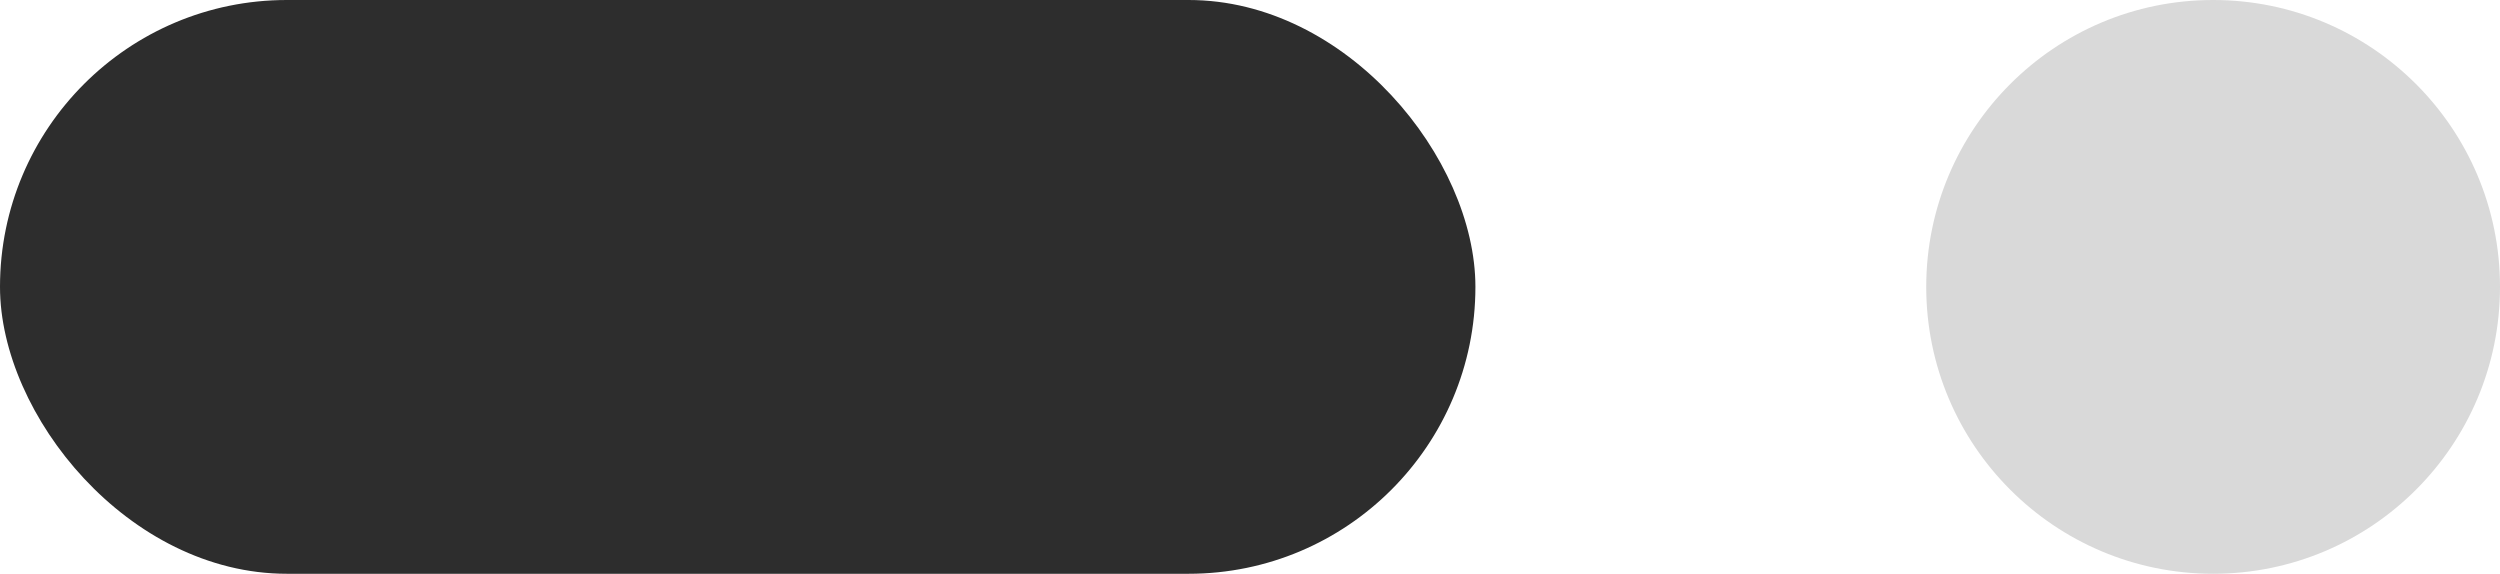 <?xml version="1.0" encoding="utf-8"?>
<svg xmlns="http://www.w3.org/2000/svg" fill="none" height="100%" overflow="visible" preserveAspectRatio="none" style="display: block;" viewBox="0 0 61 14" width="100%">
<g id="Frame 217">
<rect fill="#2D2D2D" height="14" id="Rectangle 116" rx="7" width="36"/>
<circle cx="54" cy="7" fill="#D9D9D9" id="Ellipse 17" r="7"/>
</g>
</svg>